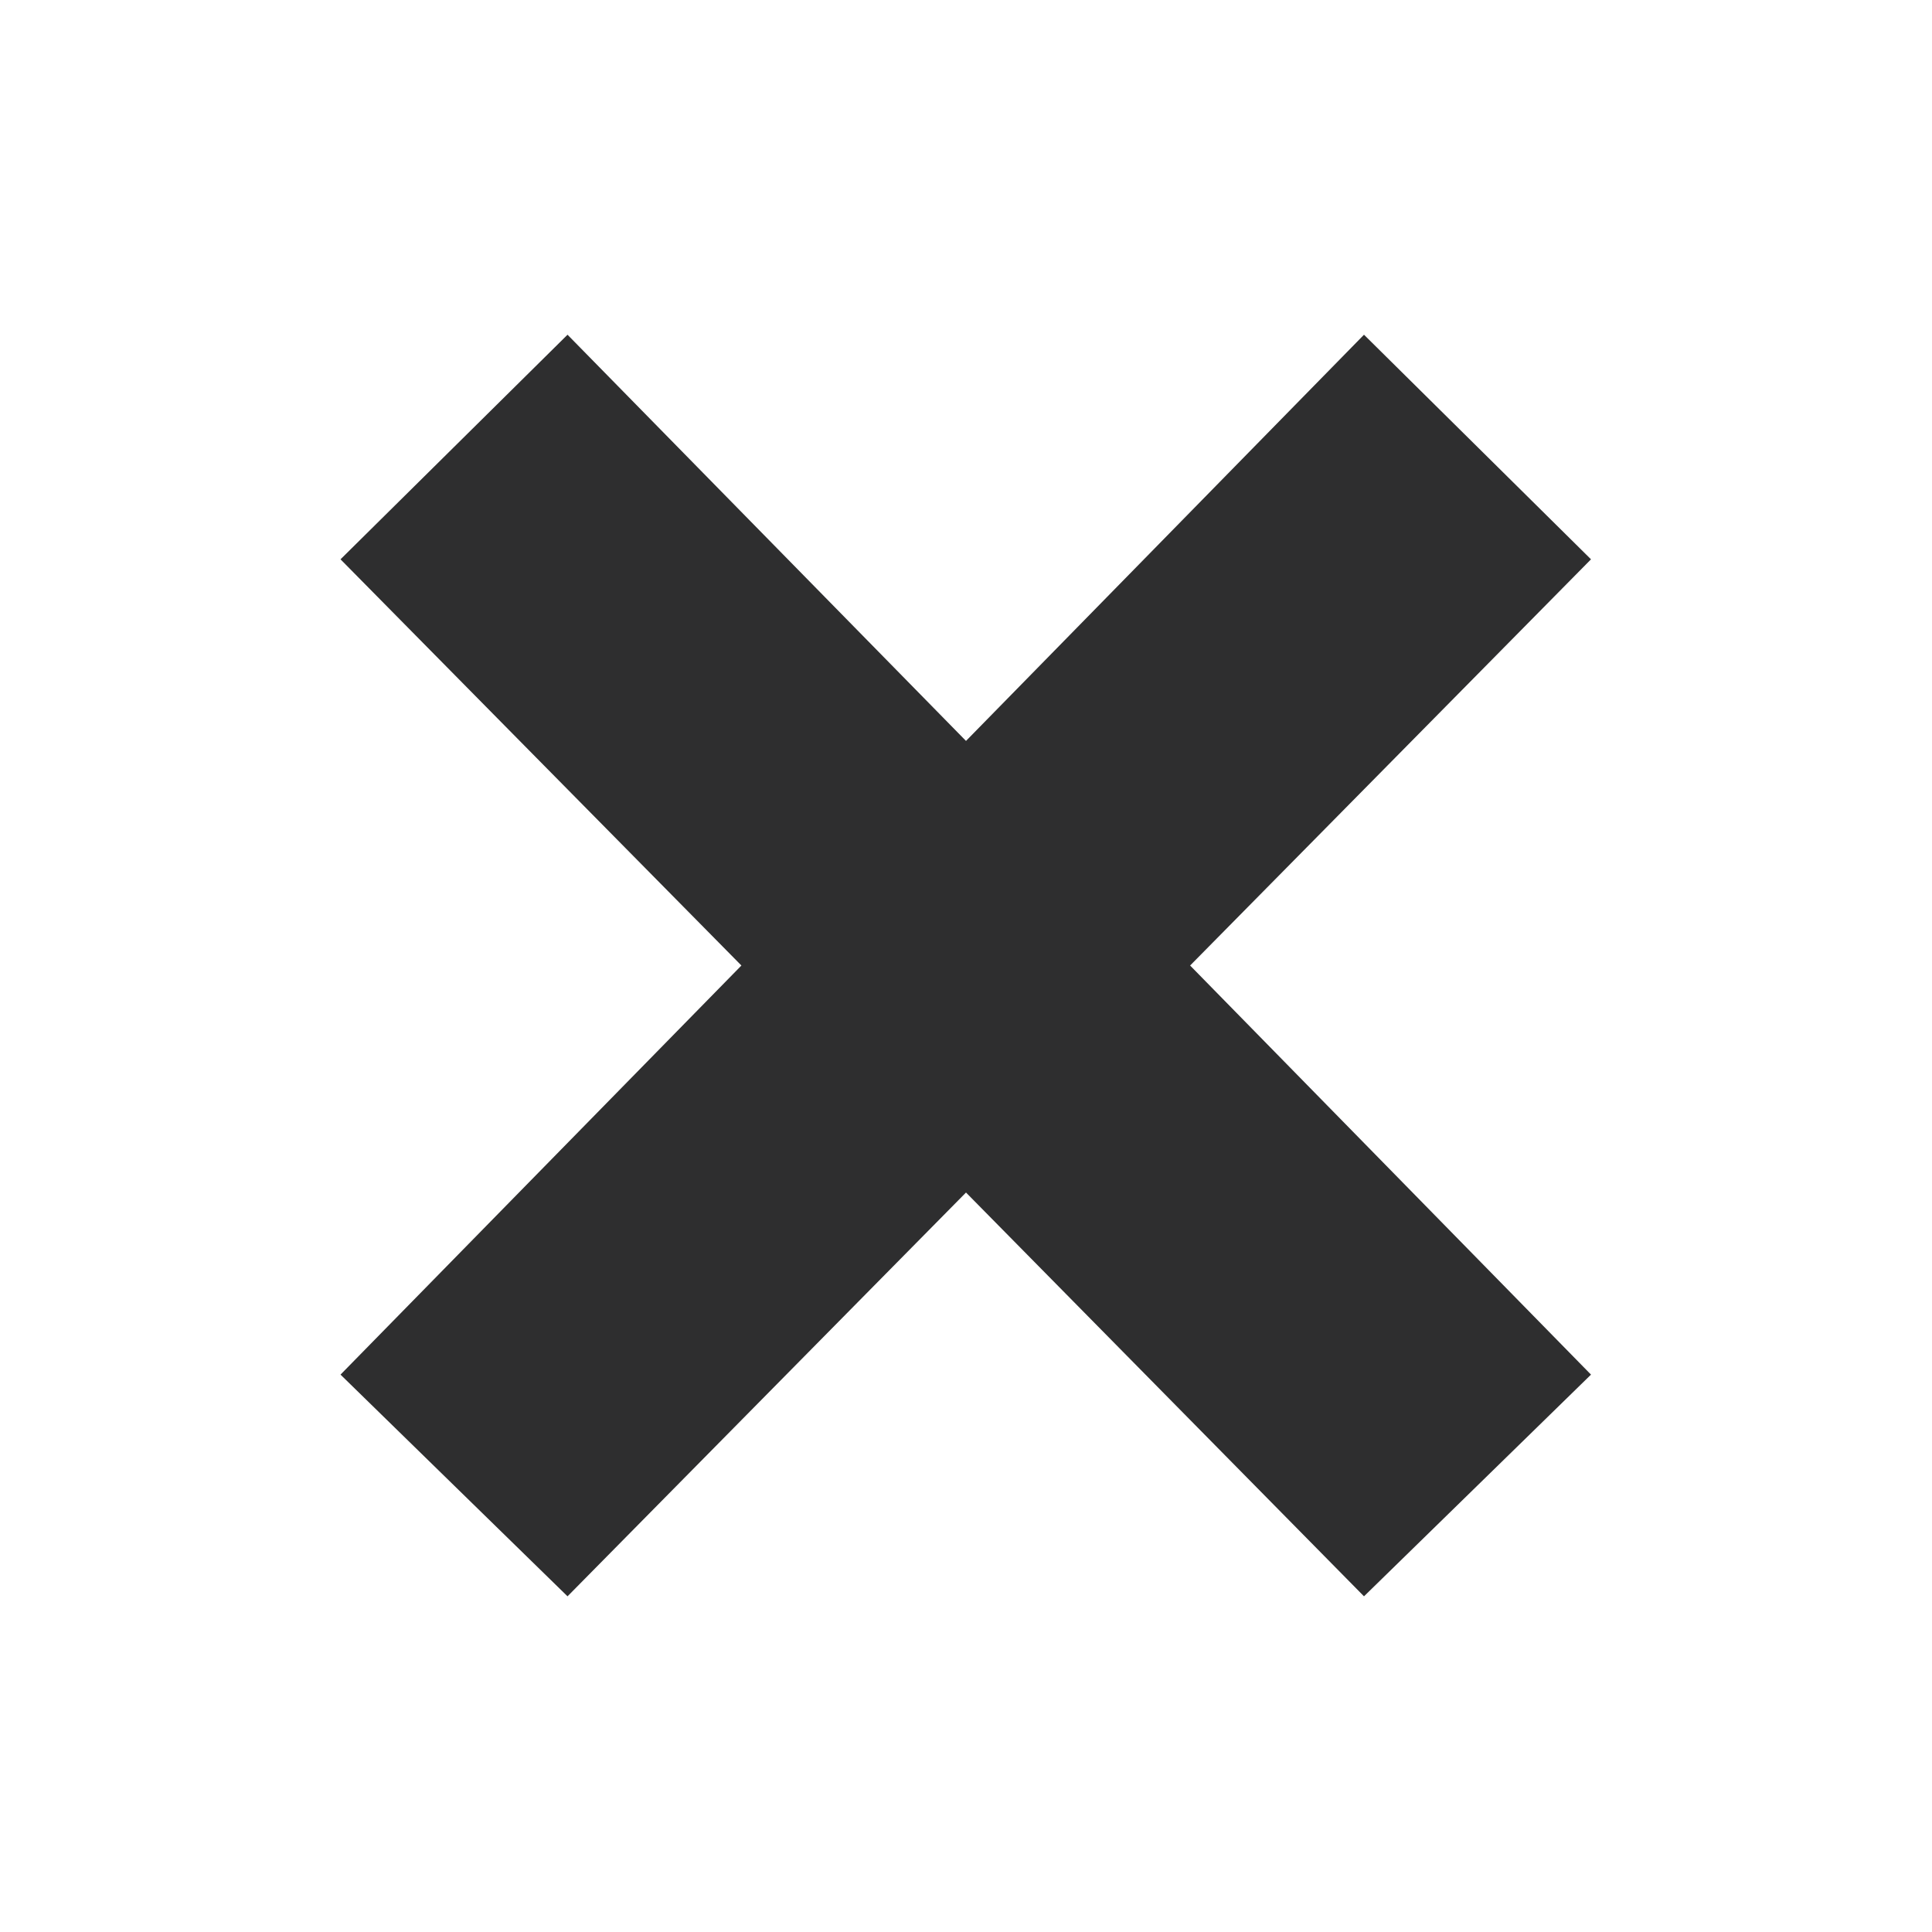 <?xml version="1.0" encoding="utf-8"?>
<!-- Generator: Adobe Illustrator 27.8.0, SVG Export Plug-In . SVG Version: 6.00 Build 0)  -->
<svg version="1.1" id="Layer_1" xmlns="http://www.w3.org/2000/svg" xmlns:xlink="http://www.w3.org/1999/xlink" x="0px" y="0px"
	 viewBox="0 0 400 400" style="enable-background:new 0 0 400 400;" xml:space="preserve">
<style type="text/css">
	.st0{fill:#2E2E2F;}
</style>
<g>
	<path class="st0" d="M153.5,199.9l-83-84.1l47-46.5l82.5,84.1l82.4-84.1l47,46.5l-83,84.1l83,84.7l-47,45.9L200,246.9l-82.5,83.6
		l-47-45.9L153.5,199.9z"/>
</g>
</svg>
